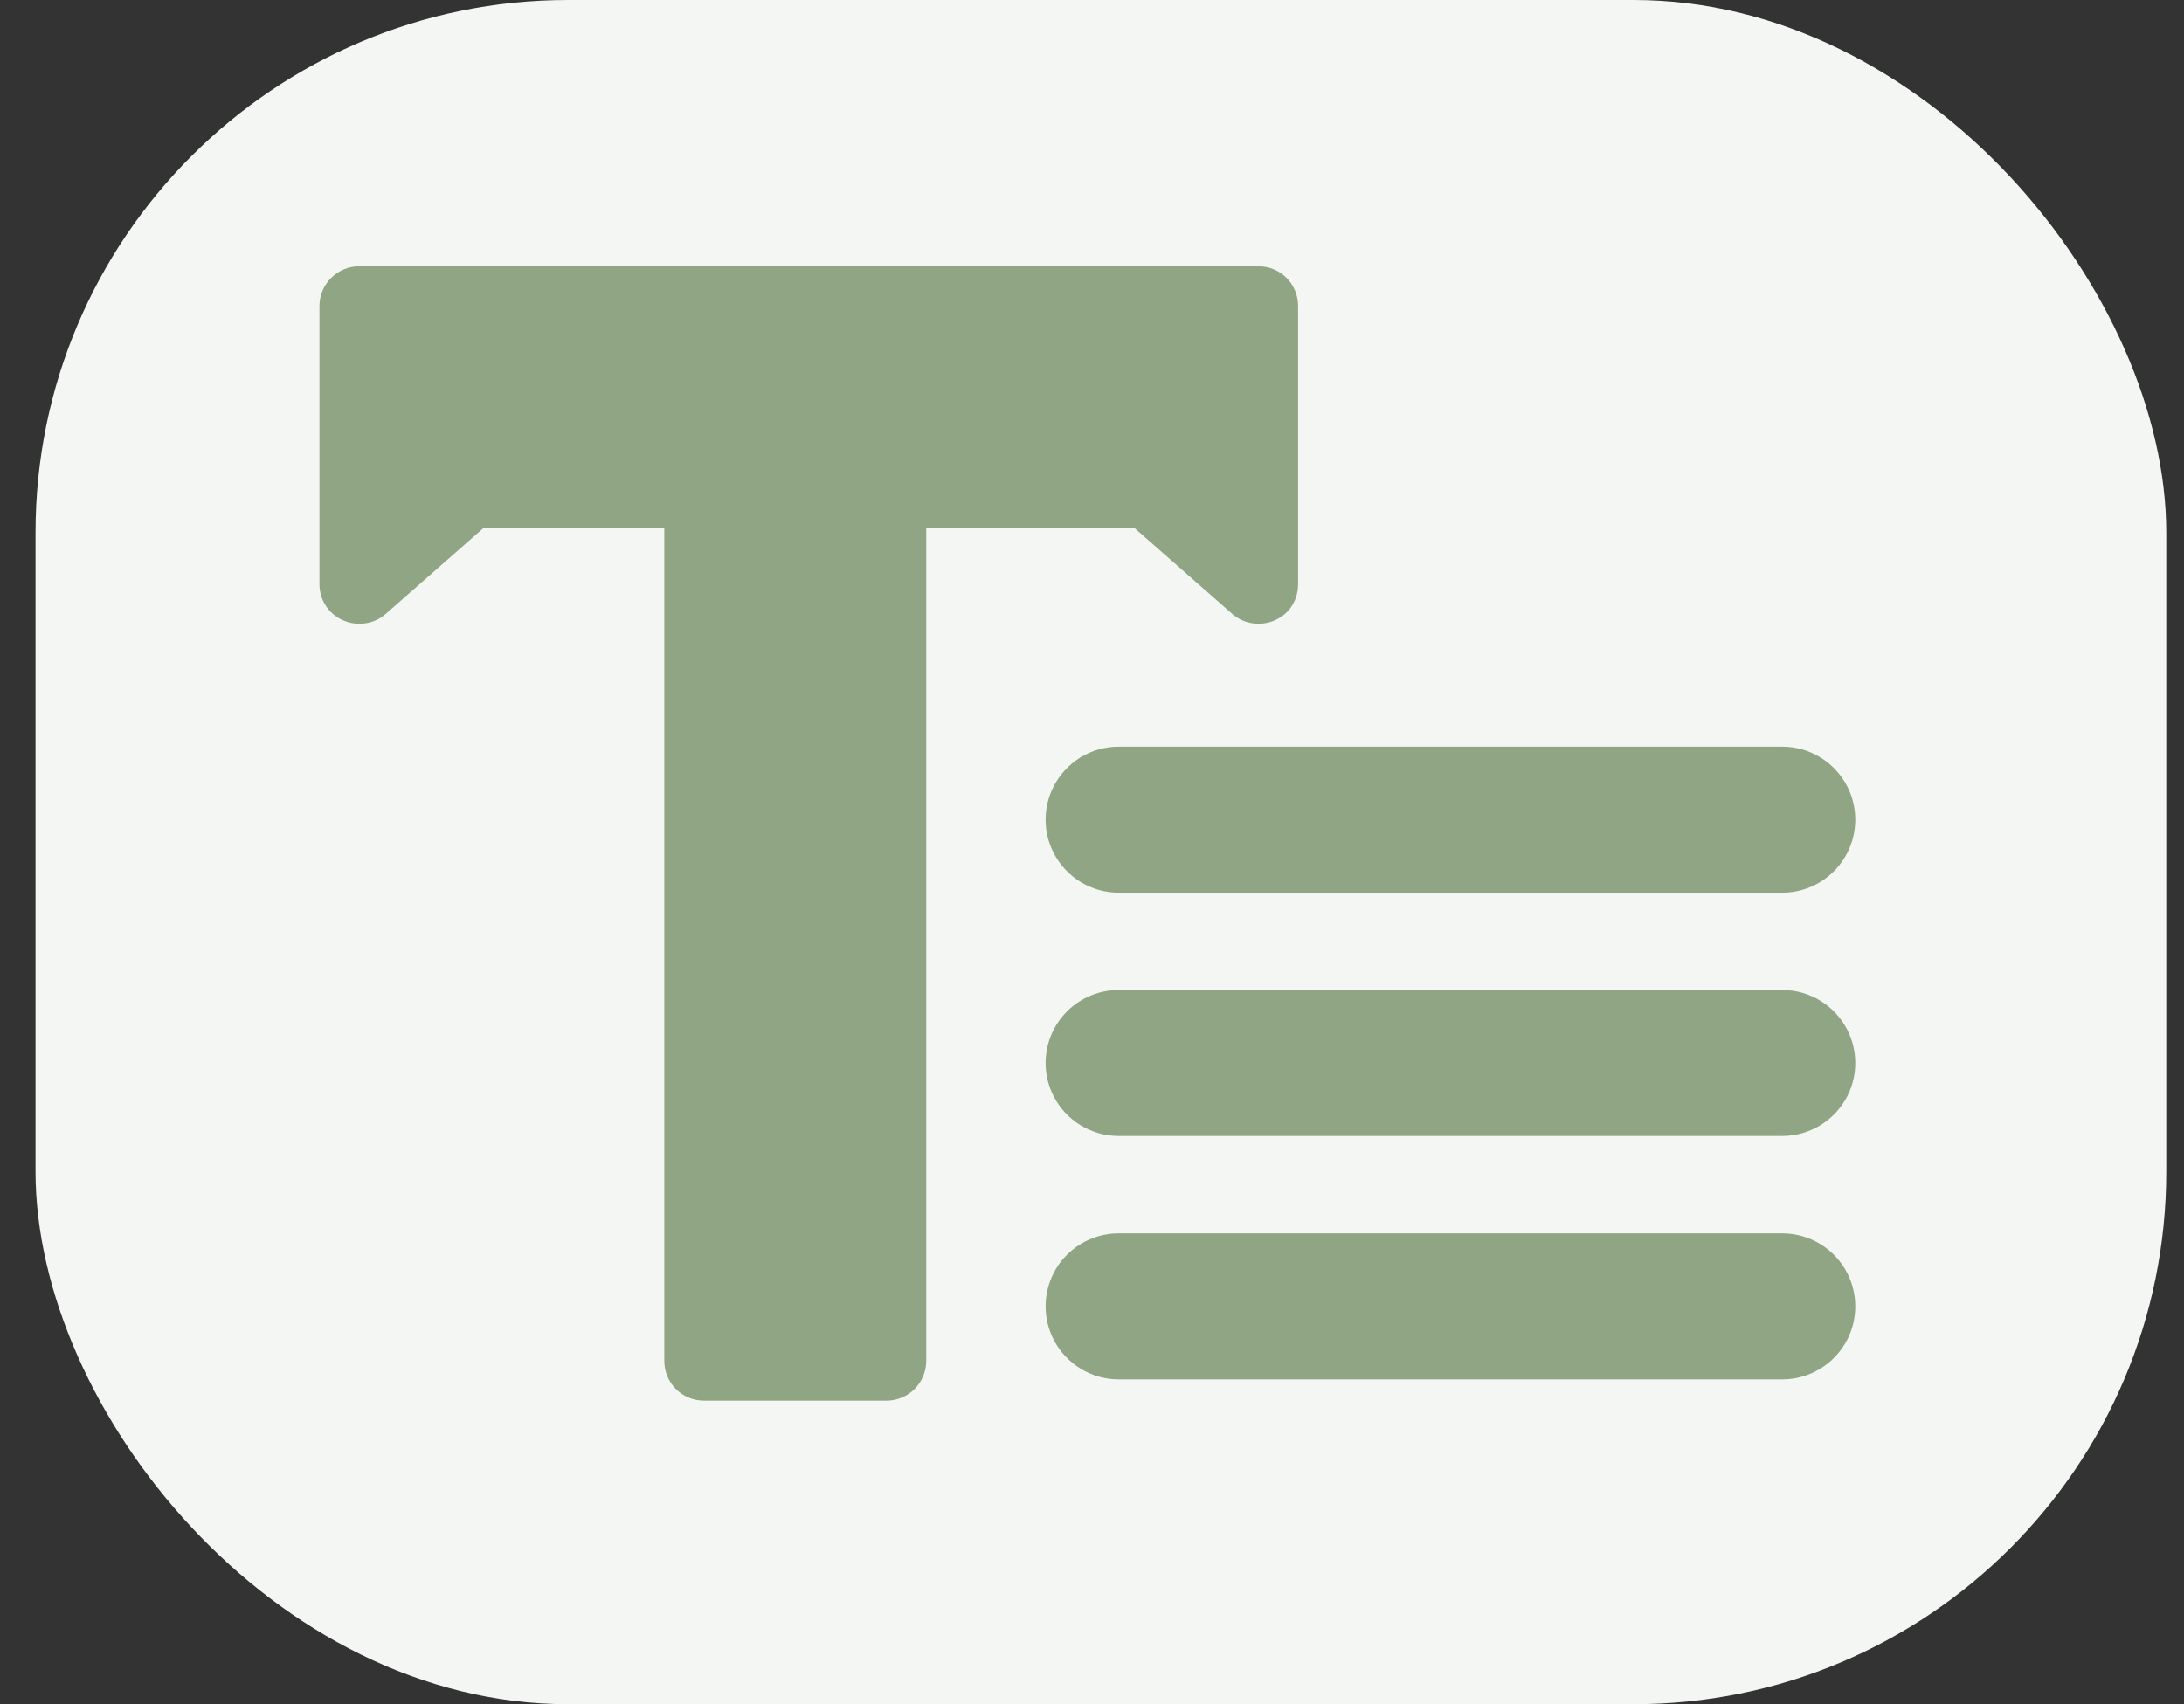 <?xml version="1.0" encoding="UTF-8"?> <svg xmlns="http://www.w3.org/2000/svg" width="41" height="32" viewBox="0 0 41 32" fill="none"><rect x="0" y="0" width="41" height="32" fill="#333333" stroke="none"/><rect x="0.667" width="40" height="32" rx="10" fill="#F4F6F3"></rect><path d="M34.679 16.014C34.444 16.473 33.973 16.762 33.458 16.762H21C20.485 16.762 20.014 16.473 19.779 16.014C19.579 15.623 19.579 15.159 19.779 14.768C20.014 14.309 20.485 14.02 21 14.02H33.458C33.973 14.02 34.444 14.309 34.679 14.768C34.879 15.159 34.879 15.623 34.679 16.014Z" fill="#90A583"></path><path d="M34.679 20.584C34.444 21.042 33.973 21.331 33.458 21.331H21C20.485 21.331 20.014 21.042 19.779 20.584C19.579 20.192 19.579 19.729 19.779 19.337C20.014 18.878 20.485 18.59 21 18.59H33.458C33.973 18.59 34.444 18.878 34.679 19.337C34.879 19.729 34.879 20.192 34.679 20.584Z" fill="#90A583"></path><path d="M34.679 25.153C34.444 25.612 33.973 25.901 33.458 25.901H21C20.485 25.901 20.014 25.612 19.779 25.153C19.579 24.762 19.579 24.298 19.779 23.906C20.014 23.448 20.485 23.159 21 23.159H33.458C33.973 23.159 34.444 23.448 34.679 23.906C34.879 24.298 34.879 24.762 34.679 25.153Z" fill="#90A583"></path><path d="M23.624 5H6.742C6.332 5 5.997 5.335 5.997 5.745V10.968C5.997 11.266 6.168 11.527 6.436 11.646C6.533 11.69 6.638 11.713 6.742 11.713C6.921 11.713 7.099 11.653 7.234 11.534L9.074 9.917H12.471V25.555C12.471 25.965 12.799 26.3 13.216 26.3H16.643C17.053 26.3 17.388 25.965 17.388 25.555V9.917H21.3L23.14 11.534C23.356 11.72 23.669 11.765 23.937 11.646C24.205 11.527 24.369 11.266 24.369 10.968V5.745C24.369 5.335 24.041 5 23.624 5Z" fill="#90A583"></path></svg> 